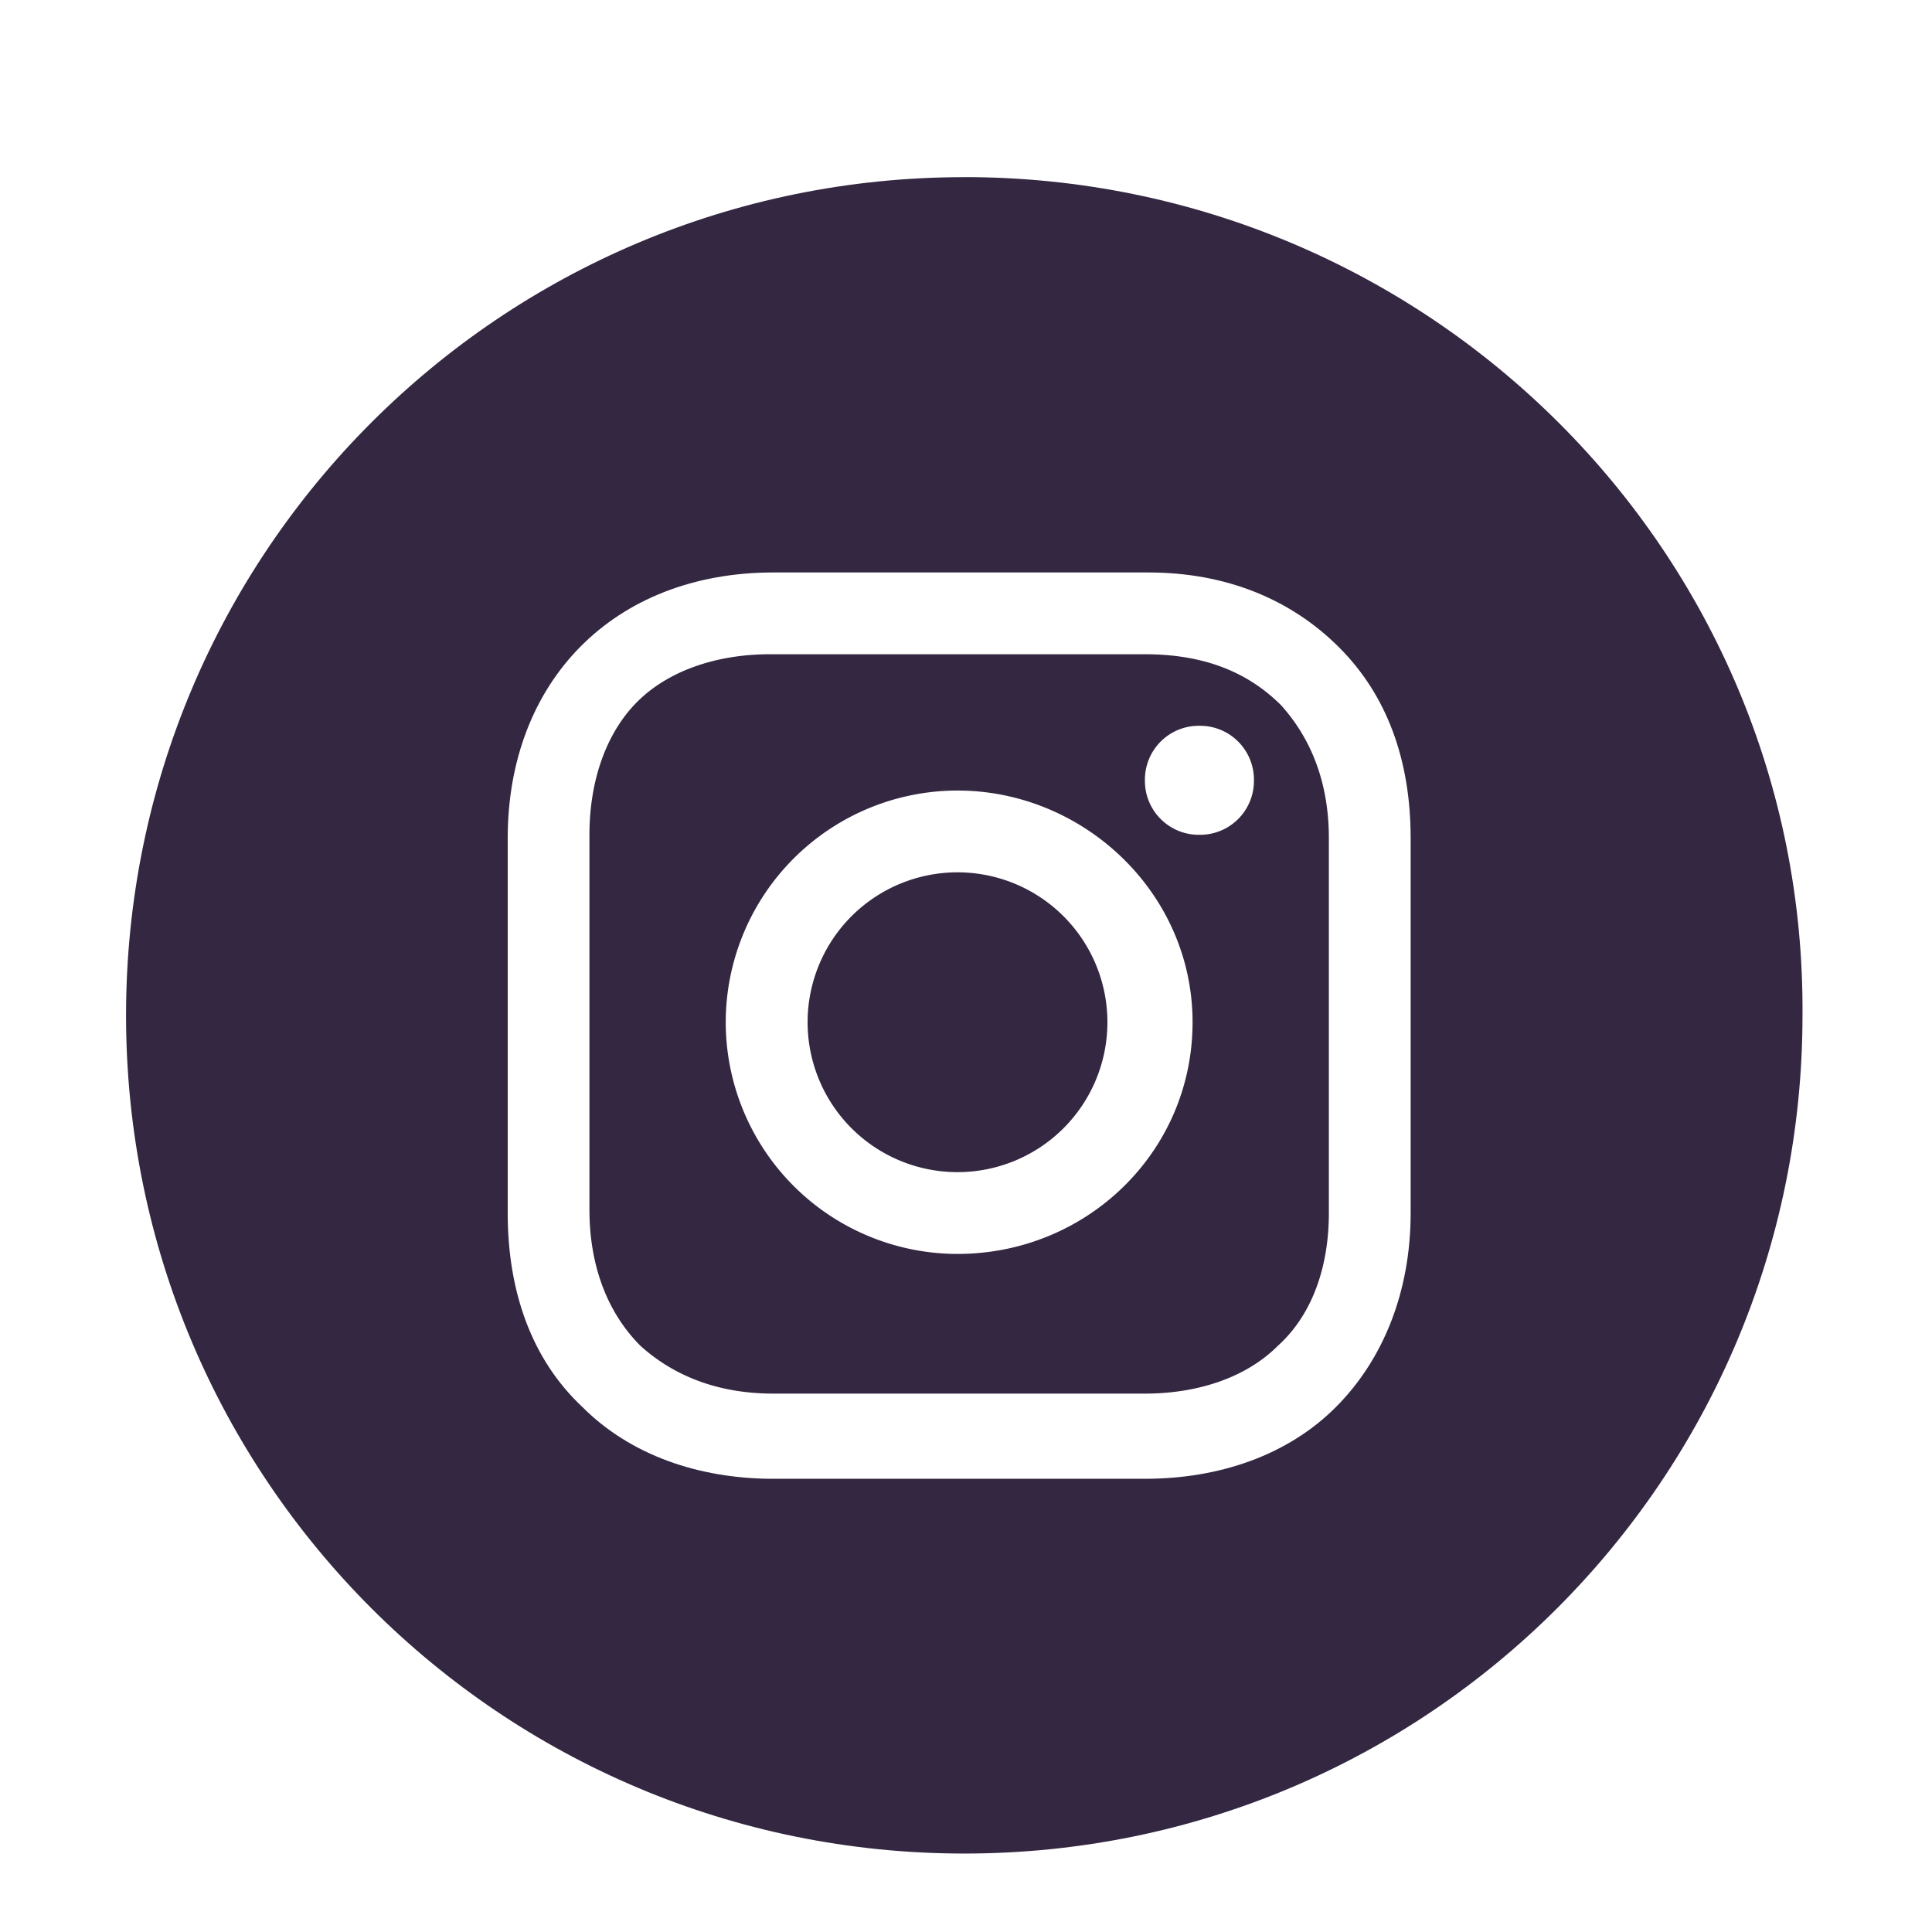 <svg width="33" height="33" fill="none" xmlns="http://www.w3.org/2000/svg"><path d="M16.355 20.021a2.56 2.56 0 100-5.121 2.56 2.56 0 000 5.121z" fill="#342741"/><path d="M19.555 11.175h-6.402c-.931 0-1.746.29-2.27.814s-.815 1.339-.815 2.27v6.402c0 .932.291 1.746.873 2.328.582.524 1.339.815 2.27.815h6.344c.931 0 1.746-.29 2.27-.815.582-.523.873-1.338.873-2.27v-6.402c0-.93-.291-1.687-.815-2.27-.582-.581-1.338-.872-2.328-.872zm-3.2 10.243a3.962 3.962 0 01-3.959-3.958 3.962 3.962 0 013.958-3.957c2.154 0 4.016 1.746 4.016 3.957 0 2.212-1.804 3.958-4.016 3.958zm4.131-7.159a.92.92 0 01-.93-.931.92.92 0 01.93-.931.92.92 0 01.932.931.92.92 0 01-.932.931z" fill="#342741"/><path d="M16.47 3.026c-7.915 0-14.317 6.403-14.317 14.318S8.555 31.66 16.471 31.66c7.915 0 14.317-6.402 14.317-14.317.058-7.915-6.402-14.318-14.317-14.318zm7.625 17.694c0 1.338-.465 2.502-1.28 3.317-.815.815-1.98 1.222-3.26 1.222h-6.344c-1.28 0-2.444-.407-3.259-1.222-.873-.815-1.28-1.979-1.28-3.317v-6.402c0-2.678 1.804-4.54 4.54-4.54h6.402c1.338 0 2.444.465 3.259 1.28s1.222 1.92 1.222 3.26v6.402z" fill="#342741"/></svg>